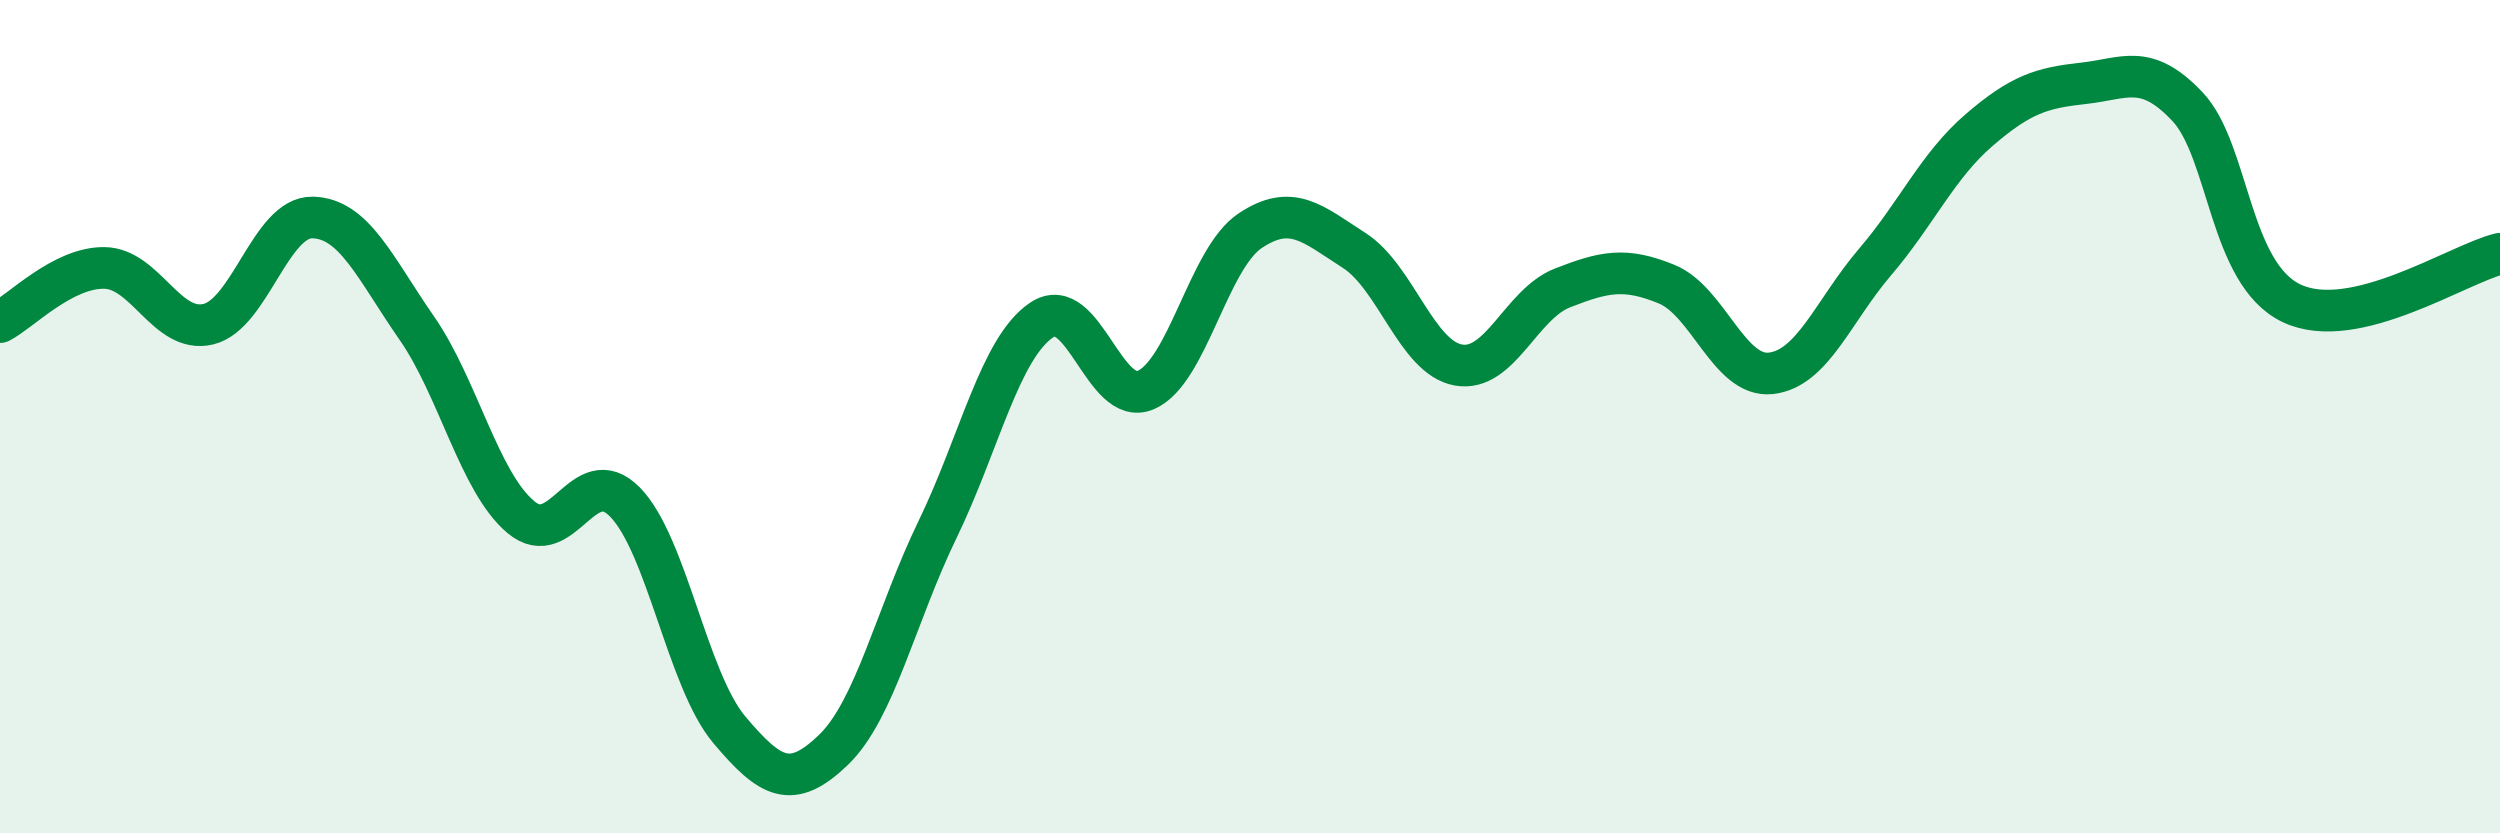
    <svg width="60" height="20" viewBox="0 0 60 20" xmlns="http://www.w3.org/2000/svg">
      <path
        d="M 0,7.73 C 0.5,7.47 1.5,6.42 2.5,6.43 C 3.5,6.44 4,8.02 5,7.78 C 6,7.54 6.5,5.2 7.5,5.22 C 8.5,5.24 9,6.43 10,7.87 C 11,9.31 11.5,11.57 12.5,12.41 C 13.5,13.25 14,11.03 15,12.05 C 16,13.07 16.5,16.32 17.5,17.51 C 18.5,18.7 19,18.96 20,18 C 21,17.04 21.5,14.77 22.5,12.71 C 23.5,10.65 24,8.35 25,7.68 C 26,7.01 26.5,9.79 27.5,9.36 C 28.5,8.93 29,6.21 30,5.54 C 31,4.87 31.5,5.37 32.5,6.01 C 33.5,6.65 34,8.58 35,8.76 C 36,8.94 36.5,7.3 37.5,6.91 C 38.5,6.52 39,6.41 40,6.82 C 41,7.23 41.5,9.07 42.5,8.96 C 43.5,8.85 44,7.46 45,6.29 C 46,5.12 46.5,3.98 47.5,3.12 C 48.5,2.26 49,2.11 50,2 C 51,1.89 51.5,1.5 52.5,2.56 C 53.5,3.62 53.5,6.57 55,7.28 C 56.5,7.99 59,6.33 60,6.09L60 20L0 20Z"
        fill="#008740"
        opacity="0.1"
        stroke-linecap="round"
        stroke-linejoin="round"
      />
      <path
        d="M 0,7.73 C 0.5,7.47 1.5,6.42 2.5,6.43 C 3.5,6.44 4,8.02 5,7.78 C 6,7.54 6.5,5.2 7.5,5.22 C 8.5,5.24 9,6.43 10,7.87 C 11,9.31 11.5,11.57 12.5,12.41 C 13.5,13.25 14,11.03 15,12.05 C 16,13.07 16.5,16.32 17.5,17.51 C 18.5,18.7 19,18.96 20,18 C 21,17.04 21.5,14.77 22.5,12.71 C 23.5,10.65 24,8.35 25,7.68 C 26,7.01 26.5,9.79 27.5,9.36 C 28.5,8.93 29,6.21 30,5.54 C 31,4.87 31.5,5.37 32.5,6.01 C 33.5,6.65 34,8.58 35,8.76 C 36,8.94 36.5,7.3 37.5,6.91 C 38.5,6.52 39,6.41 40,6.82 C 41,7.23 41.5,9.07 42.5,8.96 C 43.5,8.85 44,7.46 45,6.29 C 46,5.12 46.5,3.98 47.5,3.12 C 48.5,2.26 49,2.11 50,2 C 51,1.89 51.5,1.5 52.5,2.56 C 53.5,3.62 53.5,6.57 55,7.28 C 56.5,7.99 59,6.33 60,6.09"
        stroke="#008740"
        stroke-width="1"
        fill="none"
        stroke-linecap="round"
        stroke-linejoin="round"
      />
    </svg>
  